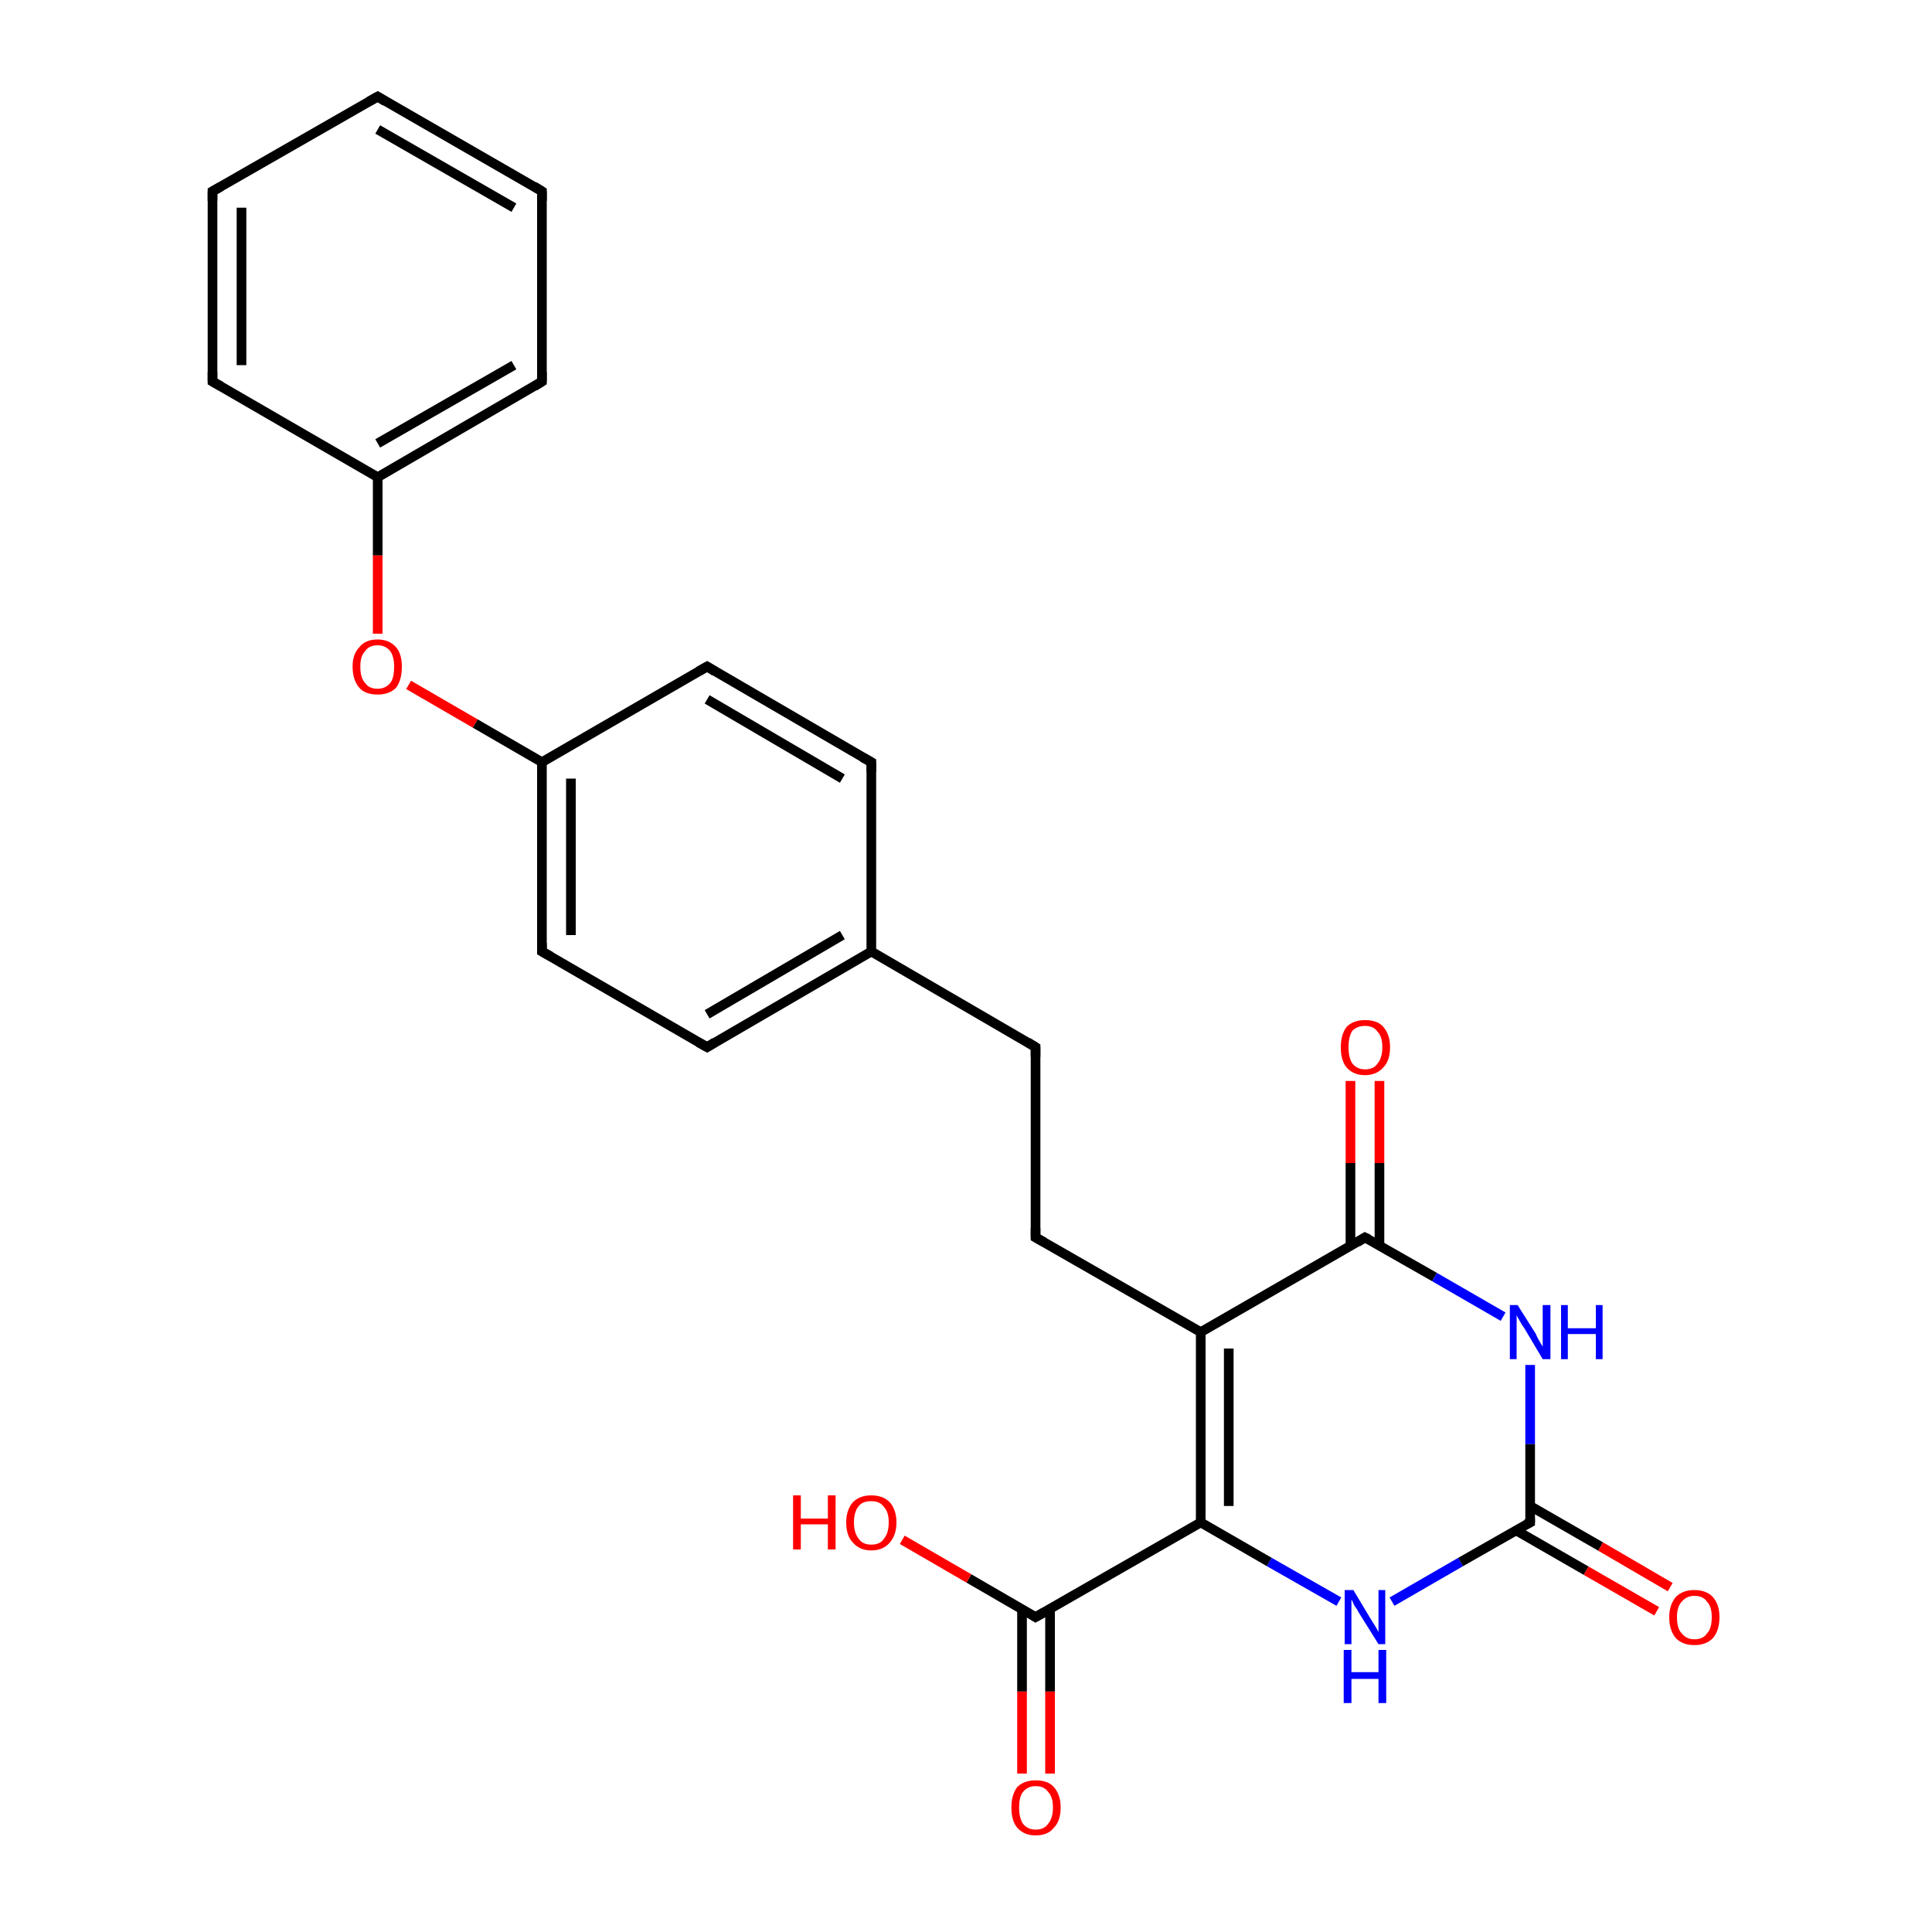 <?xml version='1.0' encoding='iso-8859-1'?>
<svg version='1.1' baseProfile='full'
              xmlns='http://www.w3.org/2000/svg'
                      xmlns:rdkit='http://www.rdkit.org/xml'
                      xmlns:xlink='http://www.w3.org/1999/xlink'
                  xml:space='preserve'
width='200px' height='200px' viewBox='0 0 200 200'>
<!-- END OF HEADER -->
<rect style='opacity:1.0;fill:#FFFFFF;stroke:none' width='200.0' height='200.0' x='0.0' y='0.0'> </rect>
<path class='bond-0 atom-23 atom-24' d='M 39.1,10.0 L 56.1,19.8' style='fill:none;fill-rule:evenodd;stroke:#000000;stroke-width:1.0px;stroke-linecap:butt;stroke-linejoin:miter;stroke-opacity:1' />
<path class='bond-0 atom-23 atom-24' d='M 39.1,13.4 L 53.2,21.5' style='fill:none;fill-rule:evenodd;stroke:#000000;stroke-width:1.0px;stroke-linecap:butt;stroke-linejoin:miter;stroke-opacity:1' />
<path class='bond-1 atom-23 atom-22' d='M 39.1,10.0 L 22.0,19.8' style='fill:none;fill-rule:evenodd;stroke:#000000;stroke-width:1.0px;stroke-linecap:butt;stroke-linejoin:miter;stroke-opacity:1' />
<path class='bond-2 atom-24 atom-25' d='M 56.1,19.8 L 56.1,39.5' style='fill:none;fill-rule:evenodd;stroke:#000000;stroke-width:1.0px;stroke-linecap:butt;stroke-linejoin:miter;stroke-opacity:1' />
<path class='bond-3 atom-22 atom-21' d='M 22.0,19.8 L 22.0,39.5' style='fill:none;fill-rule:evenodd;stroke:#000000;stroke-width:1.0px;stroke-linecap:butt;stroke-linejoin:miter;stroke-opacity:1' />
<path class='bond-3 atom-22 atom-21' d='M 25.0,21.5 L 25.0,37.8' style='fill:none;fill-rule:evenodd;stroke:#000000;stroke-width:1.0px;stroke-linecap:butt;stroke-linejoin:miter;stroke-opacity:1' />
<path class='bond-4 atom-25 atom-20' d='M 56.1,39.5 L 39.1,49.4' style='fill:none;fill-rule:evenodd;stroke:#000000;stroke-width:1.0px;stroke-linecap:butt;stroke-linejoin:miter;stroke-opacity:1' />
<path class='bond-4 atom-25 atom-20' d='M 53.2,37.8 L 39.1,45.9' style='fill:none;fill-rule:evenodd;stroke:#000000;stroke-width:1.0px;stroke-linecap:butt;stroke-linejoin:miter;stroke-opacity:1' />
<path class='bond-5 atom-21 atom-20' d='M 22.0,39.5 L 39.1,49.4' style='fill:none;fill-rule:evenodd;stroke:#000000;stroke-width:1.0px;stroke-linecap:butt;stroke-linejoin:miter;stroke-opacity:1' />
<path class='bond-6 atom-20 atom-19' d='M 39.1,49.4 L 39.1,57.5' style='fill:none;fill-rule:evenodd;stroke:#000000;stroke-width:1.0px;stroke-linecap:butt;stroke-linejoin:miter;stroke-opacity:1' />
<path class='bond-6 atom-20 atom-19' d='M 39.1,57.5 L 39.1,65.6' style='fill:none;fill-rule:evenodd;stroke:#FF0000;stroke-width:1.0px;stroke-linecap:butt;stroke-linejoin:miter;stroke-opacity:1' />
<path class='bond-7 atom-15 atom-14' d='M 73.2,69.0 L 90.2,78.9' style='fill:none;fill-rule:evenodd;stroke:#000000;stroke-width:1.0px;stroke-linecap:butt;stroke-linejoin:miter;stroke-opacity:1' />
<path class='bond-7 atom-15 atom-14' d='M 73.2,72.4 L 87.2,80.6' style='fill:none;fill-rule:evenodd;stroke:#000000;stroke-width:1.0px;stroke-linecap:butt;stroke-linejoin:miter;stroke-opacity:1' />
<path class='bond-8 atom-15 atom-18' d='M 73.2,69.0 L 56.1,78.9' style='fill:none;fill-rule:evenodd;stroke:#000000;stroke-width:1.0px;stroke-linecap:butt;stroke-linejoin:miter;stroke-opacity:1' />
<path class='bond-9 atom-19 atom-18' d='M 42.3,70.9 L 49.2,74.9' style='fill:none;fill-rule:evenodd;stroke:#FF0000;stroke-width:1.0px;stroke-linecap:butt;stroke-linejoin:miter;stroke-opacity:1' />
<path class='bond-9 atom-19 atom-18' d='M 49.2,74.9 L 56.1,78.9' style='fill:none;fill-rule:evenodd;stroke:#000000;stroke-width:1.0px;stroke-linecap:butt;stroke-linejoin:miter;stroke-opacity:1' />
<path class='bond-10 atom-14 atom-13' d='M 90.2,78.9 L 90.2,98.5' style='fill:none;fill-rule:evenodd;stroke:#000000;stroke-width:1.0px;stroke-linecap:butt;stroke-linejoin:miter;stroke-opacity:1' />
<path class='bond-11 atom-18 atom-17' d='M 56.1,78.9 L 56.1,98.5' style='fill:none;fill-rule:evenodd;stroke:#000000;stroke-width:1.0px;stroke-linecap:butt;stroke-linejoin:miter;stroke-opacity:1' />
<path class='bond-11 atom-18 atom-17' d='M 59.1,80.6 L 59.1,96.8' style='fill:none;fill-rule:evenodd;stroke:#000000;stroke-width:1.0px;stroke-linecap:butt;stroke-linejoin:miter;stroke-opacity:1' />
<path class='bond-12 atom-13 atom-12' d='M 90.2,98.5 L 107.2,108.4' style='fill:none;fill-rule:evenodd;stroke:#000000;stroke-width:1.0px;stroke-linecap:butt;stroke-linejoin:miter;stroke-opacity:1' />
<path class='bond-13 atom-13 atom-16' d='M 90.2,98.5 L 73.2,108.4' style='fill:none;fill-rule:evenodd;stroke:#000000;stroke-width:1.0px;stroke-linecap:butt;stroke-linejoin:miter;stroke-opacity:1' />
<path class='bond-13 atom-13 atom-16' d='M 87.2,96.8 L 73.2,105.0' style='fill:none;fill-rule:evenodd;stroke:#000000;stroke-width:1.0px;stroke-linecap:butt;stroke-linejoin:miter;stroke-opacity:1' />
<path class='bond-14 atom-17 atom-16' d='M 56.1,98.5 L 73.2,108.4' style='fill:none;fill-rule:evenodd;stroke:#000000;stroke-width:1.0px;stroke-linecap:butt;stroke-linejoin:miter;stroke-opacity:1' />
<path class='bond-15 atom-12 atom-11' d='M 107.2,108.4 L 107.2,128.1' style='fill:none;fill-rule:evenodd;stroke:#000000;stroke-width:1.0px;stroke-linecap:butt;stroke-linejoin:miter;stroke-opacity:1' />
<path class='bond-16 atom-11 atom-10' d='M 107.2,128.1 L 124.3,137.9' style='fill:none;fill-rule:evenodd;stroke:#000000;stroke-width:1.0px;stroke-linecap:butt;stroke-linejoin:miter;stroke-opacity:1' />
<path class='bond-17 atom-9 atom-8' d='M 142.8,111.9 L 142.8,120.4' style='fill:none;fill-rule:evenodd;stroke:#FF0000;stroke-width:1.0px;stroke-linecap:butt;stroke-linejoin:miter;stroke-opacity:1' />
<path class='bond-17 atom-9 atom-8' d='M 142.8,120.4 L 142.8,128.9' style='fill:none;fill-rule:evenodd;stroke:#000000;stroke-width:1.0px;stroke-linecap:butt;stroke-linejoin:miter;stroke-opacity:1' />
<path class='bond-17 atom-9 atom-8' d='M 139.8,111.9 L 139.8,120.4' style='fill:none;fill-rule:evenodd;stroke:#FF0000;stroke-width:1.0px;stroke-linecap:butt;stroke-linejoin:miter;stroke-opacity:1' />
<path class='bond-17 atom-9 atom-8' d='M 139.8,120.4 L 139.8,128.9' style='fill:none;fill-rule:evenodd;stroke:#000000;stroke-width:1.0px;stroke-linecap:butt;stroke-linejoin:miter;stroke-opacity:1' />
<path class='bond-18 atom-10 atom-8' d='M 124.3,137.9 L 141.3,128.1' style='fill:none;fill-rule:evenodd;stroke:#000000;stroke-width:1.0px;stroke-linecap:butt;stroke-linejoin:miter;stroke-opacity:1' />
<path class='bond-19 atom-10 atom-3' d='M 124.3,137.9 L 124.3,157.6' style='fill:none;fill-rule:evenodd;stroke:#000000;stroke-width:1.0px;stroke-linecap:butt;stroke-linejoin:miter;stroke-opacity:1' />
<path class='bond-19 atom-10 atom-3' d='M 127.2,139.6 L 127.2,155.9' style='fill:none;fill-rule:evenodd;stroke:#000000;stroke-width:1.0px;stroke-linecap:butt;stroke-linejoin:miter;stroke-opacity:1' />
<path class='bond-20 atom-8 atom-7' d='M 141.3,128.1 L 148.5,132.2' style='fill:none;fill-rule:evenodd;stroke:#000000;stroke-width:1.0px;stroke-linecap:butt;stroke-linejoin:miter;stroke-opacity:1' />
<path class='bond-20 atom-8 atom-7' d='M 148.5,132.2 L 155.6,136.3' style='fill:none;fill-rule:evenodd;stroke:#0000FF;stroke-width:1.0px;stroke-linecap:butt;stroke-linejoin:miter;stroke-opacity:1' />
<path class='bond-21 atom-0 atom-1' d='M 105.8,183.6 L 105.8,175.1' style='fill:none;fill-rule:evenodd;stroke:#FF0000;stroke-width:1.0px;stroke-linecap:butt;stroke-linejoin:miter;stroke-opacity:1' />
<path class='bond-21 atom-0 atom-1' d='M 105.8,175.1 L 105.8,166.6' style='fill:none;fill-rule:evenodd;stroke:#000000;stroke-width:1.0px;stroke-linecap:butt;stroke-linejoin:miter;stroke-opacity:1' />
<path class='bond-21 atom-0 atom-1' d='M 108.7,183.6 L 108.7,175.1' style='fill:none;fill-rule:evenodd;stroke:#FF0000;stroke-width:1.0px;stroke-linecap:butt;stroke-linejoin:miter;stroke-opacity:1' />
<path class='bond-21 atom-0 atom-1' d='M 108.7,175.1 L 108.7,166.6' style='fill:none;fill-rule:evenodd;stroke:#000000;stroke-width:1.0px;stroke-linecap:butt;stroke-linejoin:miter;stroke-opacity:1' />
<path class='bond-22 atom-3 atom-1' d='M 124.3,157.6 L 107.2,167.4' style='fill:none;fill-rule:evenodd;stroke:#000000;stroke-width:1.0px;stroke-linecap:butt;stroke-linejoin:miter;stroke-opacity:1' />
<path class='bond-23 atom-3 atom-4' d='M 124.3,157.6 L 131.4,161.7' style='fill:none;fill-rule:evenodd;stroke:#000000;stroke-width:1.0px;stroke-linecap:butt;stroke-linejoin:miter;stroke-opacity:1' />
<path class='bond-23 atom-3 atom-4' d='M 131.4,161.7 L 138.6,165.8' style='fill:none;fill-rule:evenodd;stroke:#0000FF;stroke-width:1.0px;stroke-linecap:butt;stroke-linejoin:miter;stroke-opacity:1' />
<path class='bond-24 atom-1 atom-2' d='M 107.2,167.4 L 100.3,163.4' style='fill:none;fill-rule:evenodd;stroke:#000000;stroke-width:1.0px;stroke-linecap:butt;stroke-linejoin:miter;stroke-opacity:1' />
<path class='bond-24 atom-1 atom-2' d='M 100.3,163.4 L 93.4,159.4' style='fill:none;fill-rule:evenodd;stroke:#FF0000;stroke-width:1.0px;stroke-linecap:butt;stroke-linejoin:miter;stroke-opacity:1' />
<path class='bond-25 atom-7 atom-5' d='M 158.4,141.3 L 158.4,149.5' style='fill:none;fill-rule:evenodd;stroke:#0000FF;stroke-width:1.0px;stroke-linecap:butt;stroke-linejoin:miter;stroke-opacity:1' />
<path class='bond-25 atom-7 atom-5' d='M 158.4,149.5 L 158.4,157.6' style='fill:none;fill-rule:evenodd;stroke:#000000;stroke-width:1.0px;stroke-linecap:butt;stroke-linejoin:miter;stroke-opacity:1' />
<path class='bond-26 atom-4 atom-5' d='M 144.1,165.8 L 151.2,161.7' style='fill:none;fill-rule:evenodd;stroke:#0000FF;stroke-width:1.0px;stroke-linecap:butt;stroke-linejoin:miter;stroke-opacity:1' />
<path class='bond-26 atom-4 atom-5' d='M 151.2,161.7 L 158.4,157.6' style='fill:none;fill-rule:evenodd;stroke:#000000;stroke-width:1.0px;stroke-linecap:butt;stroke-linejoin:miter;stroke-opacity:1' />
<path class='bond-27 atom-5 atom-6' d='M 156.9,158.4 L 164.2,162.6' style='fill:none;fill-rule:evenodd;stroke:#000000;stroke-width:1.0px;stroke-linecap:butt;stroke-linejoin:miter;stroke-opacity:1' />
<path class='bond-27 atom-5 atom-6' d='M 164.2,162.6 L 171.5,166.8' style='fill:none;fill-rule:evenodd;stroke:#FF0000;stroke-width:1.0px;stroke-linecap:butt;stroke-linejoin:miter;stroke-opacity:1' />
<path class='bond-27 atom-5 atom-6' d='M 158.4,155.9 L 165.7,160.1' style='fill:none;fill-rule:evenodd;stroke:#000000;stroke-width:1.0px;stroke-linecap:butt;stroke-linejoin:miter;stroke-opacity:1' />
<path class='bond-27 atom-5 atom-6' d='M 165.7,160.1 L 172.9,164.3' style='fill:none;fill-rule:evenodd;stroke:#FF0000;stroke-width:1.0px;stroke-linecap:butt;stroke-linejoin:miter;stroke-opacity:1' />
<path d='M 108.1,166.9 L 107.2,167.4 L 106.9,167.2' style='fill:none;stroke:#000000;stroke-width:1.0px;stroke-linecap:butt;stroke-linejoin:miter;stroke-opacity:1;' />
<path d='M 158.4,157.2 L 158.4,157.6 L 158.0,157.8' style='fill:none;stroke:#000000;stroke-width:1.0px;stroke-linecap:butt;stroke-linejoin:miter;stroke-opacity:1;' />
<path d='M 140.5,128.6 L 141.3,128.1 L 141.7,128.3' style='fill:none;stroke:#000000;stroke-width:1.0px;stroke-linecap:butt;stroke-linejoin:miter;stroke-opacity:1;' />
<path d='M 107.2,127.1 L 107.2,128.1 L 108.1,128.6' style='fill:none;stroke:#000000;stroke-width:1.0px;stroke-linecap:butt;stroke-linejoin:miter;stroke-opacity:1;' />
<path d='M 106.4,107.9 L 107.2,108.4 L 107.2,109.4' style='fill:none;stroke:#000000;stroke-width:1.0px;stroke-linecap:butt;stroke-linejoin:miter;stroke-opacity:1;' />
<path d='M 89.3,78.4 L 90.2,78.9 L 90.2,79.9' style='fill:none;stroke:#000000;stroke-width:1.0px;stroke-linecap:butt;stroke-linejoin:miter;stroke-opacity:1;' />
<path d='M 74.0,69.5 L 73.2,69.0 L 72.3,69.5' style='fill:none;stroke:#000000;stroke-width:1.0px;stroke-linecap:butt;stroke-linejoin:miter;stroke-opacity:1;' />
<path d='M 74.0,107.9 L 73.2,108.4 L 72.3,107.9' style='fill:none;stroke:#000000;stroke-width:1.0px;stroke-linecap:butt;stroke-linejoin:miter;stroke-opacity:1;' />
<path d='M 56.1,97.6 L 56.1,98.5 L 57.0,99.0' style='fill:none;stroke:#000000;stroke-width:1.0px;stroke-linecap:butt;stroke-linejoin:miter;stroke-opacity:1;' />
<path d='M 22.0,38.5 L 22.0,39.5 L 22.9,40.0' style='fill:none;stroke:#000000;stroke-width:1.0px;stroke-linecap:butt;stroke-linejoin:miter;stroke-opacity:1;' />
<path d='M 22.9,19.3 L 22.0,19.8 L 22.0,20.8' style='fill:none;stroke:#000000;stroke-width:1.0px;stroke-linecap:butt;stroke-linejoin:miter;stroke-opacity:1;' />
<path d='M 39.9,10.5 L 39.1,10.0 L 38.2,10.5' style='fill:none;stroke:#000000;stroke-width:1.0px;stroke-linecap:butt;stroke-linejoin:miter;stroke-opacity:1;' />
<path d='M 55.3,19.3 L 56.1,19.8 L 56.1,20.8' style='fill:none;stroke:#000000;stroke-width:1.0px;stroke-linecap:butt;stroke-linejoin:miter;stroke-opacity:1;' />
<path d='M 56.1,38.5 L 56.1,39.5 L 55.3,40.0' style='fill:none;stroke:#000000;stroke-width:1.0px;stroke-linecap:butt;stroke-linejoin:miter;stroke-opacity:1;' />
<path class='atom-0' d='M 104.7 187.1
Q 104.7 185.8, 105.3 185.0
Q 106.0 184.3, 107.2 184.3
Q 108.5 184.3, 109.1 185.0
Q 109.8 185.8, 109.8 187.1
Q 109.8 188.5, 109.1 189.2
Q 108.5 190.0, 107.2 190.0
Q 106.0 190.0, 105.3 189.2
Q 104.7 188.5, 104.7 187.1
M 107.2 189.4
Q 108.1 189.4, 108.5 188.8
Q 109.0 188.2, 109.0 187.1
Q 109.0 186.0, 108.5 185.5
Q 108.1 184.9, 107.2 184.9
Q 106.4 184.9, 105.9 185.5
Q 105.5 186.0, 105.5 187.1
Q 105.5 188.2, 105.9 188.8
Q 106.4 189.4, 107.2 189.4
' fill='#FF0000'/>
<path class='atom-2' d='M 82.1 154.8
L 82.9 154.8
L 82.9 157.2
L 85.7 157.2
L 85.7 154.8
L 86.5 154.8
L 86.5 160.4
L 85.7 160.4
L 85.7 157.8
L 82.9 157.8
L 82.9 160.4
L 82.1 160.4
L 82.1 154.8
' fill='#FF0000'/>
<path class='atom-2' d='M 87.6 157.6
Q 87.6 156.3, 88.3 155.5
Q 89.0 154.8, 90.2 154.8
Q 91.4 154.8, 92.1 155.5
Q 92.8 156.3, 92.8 157.6
Q 92.8 158.9, 92.1 159.7
Q 91.4 160.5, 90.2 160.5
Q 89.0 160.5, 88.3 159.7
Q 87.6 159.0, 87.6 157.6
M 90.2 159.9
Q 91.1 159.9, 91.5 159.3
Q 92.0 158.7, 92.0 157.6
Q 92.0 156.5, 91.5 156.0
Q 91.1 155.4, 90.2 155.4
Q 89.3 155.4, 88.9 155.9
Q 88.4 156.5, 88.4 157.6
Q 88.4 158.7, 88.9 159.3
Q 89.3 159.9, 90.2 159.9
' fill='#FF0000'/>
<path class='atom-4' d='M 140.1 164.6
L 141.9 167.6
Q 142.1 167.9, 142.4 168.4
Q 142.7 168.9, 142.7 169.0
L 142.7 164.6
L 143.4 164.6
L 143.4 170.2
L 142.7 170.2
L 140.7 167.0
Q 140.5 166.6, 140.2 166.2
Q 140.0 165.7, 139.9 165.6
L 139.9 170.2
L 139.2 170.2
L 139.2 164.6
L 140.1 164.6
' fill='#0000FF'/>
<path class='atom-4' d='M 139.1 170.8
L 139.9 170.8
L 139.9 173.1
L 142.7 173.1
L 142.7 170.8
L 143.5 170.8
L 143.5 176.3
L 142.7 176.3
L 142.7 173.8
L 139.9 173.8
L 139.9 176.3
L 139.1 176.3
L 139.1 170.8
' fill='#0000FF'/>
<path class='atom-6' d='M 172.8 167.4
Q 172.8 166.1, 173.5 165.3
Q 174.2 164.6, 175.4 164.6
Q 176.6 164.6, 177.3 165.3
Q 178.0 166.1, 178.0 167.4
Q 178.0 168.8, 177.3 169.6
Q 176.6 170.3, 175.4 170.3
Q 174.2 170.3, 173.5 169.6
Q 172.8 168.8, 172.8 167.4
M 175.4 169.7
Q 176.3 169.7, 176.7 169.1
Q 177.2 168.6, 177.2 167.4
Q 177.2 166.3, 176.7 165.8
Q 176.3 165.2, 175.4 165.2
Q 174.6 165.2, 174.1 165.8
Q 173.6 166.3, 173.6 167.4
Q 173.6 168.6, 174.1 169.1
Q 174.6 169.7, 175.4 169.7
' fill='#FF0000'/>
<path class='atom-7' d='M 157.1 135.1
L 159.0 138.1
Q 159.1 138.4, 159.4 138.9
Q 159.7 139.4, 159.7 139.4
L 159.7 135.1
L 160.5 135.1
L 160.5 140.7
L 159.7 140.7
L 157.8 137.5
Q 157.5 137.1, 157.3 136.7
Q 157.0 136.2, 157.0 136.1
L 157.0 140.7
L 156.3 140.7
L 156.3 135.1
L 157.1 135.1
' fill='#0000FF'/>
<path class='atom-7' d='M 161.6 135.1
L 162.3 135.1
L 162.3 137.5
L 165.2 137.5
L 165.2 135.1
L 165.9 135.1
L 165.9 140.7
L 165.2 140.7
L 165.2 138.1
L 162.3 138.1
L 162.3 140.7
L 161.6 140.7
L 161.6 135.1
' fill='#0000FF'/>
<path class='atom-9' d='M 138.8 108.4
Q 138.8 107.1, 139.4 106.3
Q 140.1 105.6, 141.3 105.6
Q 142.6 105.6, 143.2 106.3
Q 143.9 107.1, 143.9 108.4
Q 143.9 109.8, 143.2 110.5
Q 142.5 111.3, 141.3 111.3
Q 140.1 111.3, 139.4 110.5
Q 138.8 109.8, 138.8 108.4
M 141.3 110.7
Q 142.2 110.7, 142.6 110.1
Q 143.1 109.5, 143.1 108.4
Q 143.1 107.3, 142.6 106.8
Q 142.2 106.2, 141.3 106.2
Q 140.5 106.2, 140.0 106.7
Q 139.6 107.3, 139.6 108.4
Q 139.6 109.5, 140.0 110.1
Q 140.5 110.7, 141.3 110.7
' fill='#FF0000'/>
<path class='atom-19' d='M 36.5 69.0
Q 36.5 67.7, 37.2 67.0
Q 37.8 66.2, 39.1 66.2
Q 40.3 66.2, 41.0 67.0
Q 41.6 67.7, 41.6 69.0
Q 41.6 70.4, 41.0 71.2
Q 40.3 71.9, 39.1 71.9
Q 37.8 71.9, 37.2 71.2
Q 36.5 70.4, 36.5 69.0
M 39.1 71.3
Q 39.9 71.3, 40.4 70.7
Q 40.8 70.2, 40.8 69.0
Q 40.8 68.0, 40.4 67.4
Q 39.9 66.8, 39.1 66.8
Q 38.2 66.8, 37.8 67.4
Q 37.3 67.9, 37.3 69.0
Q 37.3 70.2, 37.8 70.7
Q 38.2 71.3, 39.1 71.3
' fill='#FF0000'/>
</svg>
